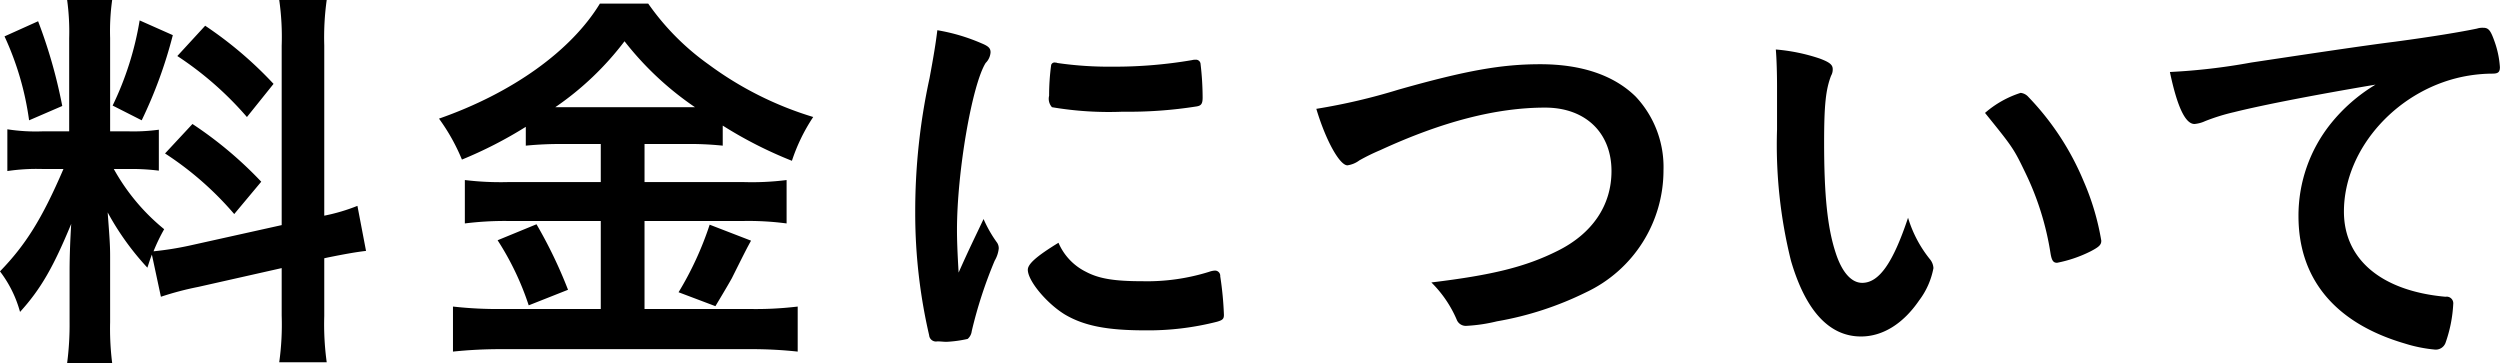 <svg xmlns="http://www.w3.org/2000/svg" width="244.219" height="35.469" viewBox="0 0 244.219 35.469">
  <path id="料金について" class="cls-1" d="M541.531,423.02a29.834,29.834,0,0,1,3.639-.96l8.159-1.839v4.639a26.588,26.588,0,0,1-.24,4.559h4.639a27.187,27.187,0,0,1-.24-4.519v-5.639l0.36-.08c1.8-.36,2.72-0.52,3.72-0.64l-0.84-4.4a18.312,18.312,0,0,1-3.24.959V398.464a26.411,26.411,0,0,1,.24-4.439h-4.639a25.544,25.544,0,0,1,.24,4.479v17.517l-9,2a31.217,31.217,0,0,1-3.52.56,17.958,17.958,0,0,1,1.04-2.16,20.194,20.194,0,0,1-4.919-5.879h1.36a21.027,21.027,0,0,1,3.039.16v-4a18.513,18.513,0,0,1-2.959.16h-1.8v-9.119a21.985,21.985,0,0,1,.2-3.719h-4.4a22.955,22.955,0,0,1,.2,3.759v9.079h-2.6a18.145,18.145,0,0,1-3.44-.2v4.079a19.44,19.44,0,0,1,3.48-.2h2c-2.08,4.839-3.68,7.4-6.2,10a11.5,11.5,0,0,1,1.959,3.96c2.04-2.24,3.28-4.439,5-8.6-0.08,1.28-.16,3.04-0.16,4.56v4.959a29.211,29.211,0,0,1-.239,4.079h4.4a26.86,26.86,0,0,1-.2-4v-6.359c0-1.16-.04-1.68-0.24-4.36a26.5,26.5,0,0,0,3.879,5.4c0.2-.6.24-0.76,0.44-1.28Zm-15.277-25.436a28.673,28.673,0,0,1,2.4,8.2l3.24-1.4a49.254,49.254,0,0,0-2.36-8.278Zm13.2-1.559a30.4,30.4,0,0,1-2.639,8.318l2.839,1.44a44.325,44.325,0,0,0,3.04-8.319Zm3.68,3.479a32.584,32.584,0,0,1,6.8,5.959l2.6-3.239a37.94,37.94,0,0,0-6.679-5.679Zm-1.2,9.518a31.369,31.369,0,0,1,6.759,5.919l2.639-3.159a38.273,38.273,0,0,0-6.719-5.639ZM584.5,408.1v3.719h-9.078a28.89,28.89,0,0,1-4.2-.2v4.239a31.34,31.34,0,0,1,4.2-.24H584.5v8.6h-9.678a39.54,39.54,0,0,1-4.76-.24v4.4a44.792,44.792,0,0,1,4.8-.24h24.236a42.285,42.285,0,0,1,4.639.24v-4.4a34.475,34.475,0,0,1-4.519.24H588.774v-8.6h9.679a28.561,28.561,0,0,1,4.2.24v-4.239a26.968,26.968,0,0,1-4.159.2h-9.719V408.1h3.88a31.6,31.6,0,0,1,3.759.16V406.3a40.748,40.748,0,0,0,6.759,3.439,17.658,17.658,0,0,1,2.08-4.279,33.46,33.46,0,0,1-10.2-5.119,24.505,24.505,0,0,1-5.919-5.959h-4.719c-2.8,4.6-8.518,8.718-15.717,11.238a19.221,19.221,0,0,1,2.239,4,41.16,41.16,0,0,0,6.239-3.2v1.84a34.3,34.3,0,0,1,3.76-.16H584.5Zm-4.439-3.6a29.05,29.05,0,0,0,6.759-6.439,30.342,30.342,0,0,0,6.879,6.439H580.056Zm-5.639,13a27.51,27.51,0,0,1,3.039,6.359l3.84-1.52a45.243,45.243,0,0,0-3.08-6.4Zm20.716-1.52a31.808,31.808,0,0,1-3.039,6.6l3.6,1.36c1.32-2.2,1.44-2.44,1.6-2.72,1.4-2.8,1.4-2.8,1.88-3.679Zm26.759-.56c-0.92,1.96-1.32,2.72-2.44,5.239-0.12-2-.16-3.239-0.16-4.159,0-5.719,1.48-14.2,2.8-16.317a1.62,1.62,0,0,0,.48-1.04c0-.4-0.2-0.6-0.88-0.88a18.461,18.461,0,0,0-4.319-1.28c-0.16,1.32-.36,2.52-0.76,4.68a61.054,61.054,0,0,0-1.4,13.117,52.777,52.777,0,0,0,1.36,12,0.668,0.668,0,0,0,.8.6c0.32,0,.6.04,0.8,0.04h0.16a12.006,12.006,0,0,0,2-.28,1.171,1.171,0,0,0,.4-0.759,43.275,43.275,0,0,1,2.24-6.879,2.977,2.977,0,0,0,.4-1.2,1,1,0,0,0-.16-0.56A12.121,12.121,0,0,1,621.892,415.421Zm7-15.277a0.343,0.343,0,0,0-.4.24,22.319,22.319,0,0,0-.2,3,1.231,1.231,0,0,0,.28,1.12,33.2,33.2,0,0,0,6.919.44,42.442,42.442,0,0,0,7.239-.52c0.439-.08.559-0.28,0.559-0.88a28.172,28.172,0,0,0-.2-3.239,0.449,0.449,0,0,0-.479-0.44,1.234,1.234,0,0,0-.36.04,44.819,44.819,0,0,1-7.759.64,35.229,35.229,0,0,1-5.4-.36A0.435,0.435,0,0,0,628.891,400.144Zm0.32,17.6c-2.16,1.32-3,2.08-3,2.64,0,1.079,1.84,3.279,3.6,4.359,1.879,1.12,4.159,1.56,7.838,1.56a27.169,27.169,0,0,0,7.039-.84c0.56-.16.68-0.28,0.68-0.68a32.237,32.237,0,0,0-.36-3.76,0.513,0.513,0,0,0-.52-0.559,2,2,0,0,0-.56.119,20.325,20.325,0,0,1-6.559.92c-2.679,0-4.2-.24-5.479-0.92A5.637,5.637,0,0,1,629.211,417.741ZM654.4,404.663c0.919,3.08,2.279,5.519,3.039,5.519a2.51,2.51,0,0,0,1.16-.48,19.4,19.4,0,0,1,2.04-1c6.079-2.8,11.358-4.159,16.117-4.159,3.919,0,6.479,2.44,6.479,6.2,0,3.36-1.88,6.119-5.279,7.8-3.12,1.56-6.359,2.359-12.318,3.079a11.428,11.428,0,0,1,2.479,3.64,0.947,0.947,0,0,0,.96.6,16,16,0,0,0,2.96-.44,31.878,31.878,0,0,0,8.718-2.84,13.167,13.167,0,0,0,7.559-11.918,10.036,10.036,0,0,0-2.72-7.2c-2.119-2.079-5.279-3.159-9.318-3.159-3.759,0-7.2.6-13.838,2.479A59.311,59.311,0,0,1,654.4,404.663Zm45.007,2a46.966,46.966,0,0,0,1.36,12.838c1.44,4.919,3.759,7.4,6.839,7.4,2.119,0,4.119-1.239,5.679-3.519a7.522,7.522,0,0,0,1.4-3.159,1.471,1.471,0,0,0-.32-0.84,11.934,11.934,0,0,1-2.16-4.08c-1.48,4.44-2.84,6.359-4.479,6.359-1.08,0-2-1.08-2.6-2.959-0.8-2.44-1.12-5.639-1.12-10.758,0-3.64.16-5.16,0.68-6.519a1.209,1.209,0,0,0,.16-0.64c0-.44-0.32-0.68-1.28-1.04a18.018,18.018,0,0,0-4.279-.88c0.08,0.88.12,2.44,0.12,3.6v4.2Zm20.317-1.6c2.719,3.36,2.8,3.48,3.919,5.8a27.779,27.779,0,0,1,2.48,7.919c0.12,0.72.28,0.92,0.64,0.92a12.7,12.7,0,0,0,3.279-1.12c0.84-.44,1.04-0.64,1.04-1.04a24.667,24.667,0,0,0-1.72-5.8,26.541,26.541,0,0,0-5.4-8.239,1.174,1.174,0,0,0-.76-0.4A9.876,9.876,0,0,0,719.722,405.063Zm38.14-2.759a16.466,16.466,0,0,0-4.359,3.8,14.377,14.377,0,0,0-3.16,9.038c0,6.119,3.56,10.439,10.359,12.438a13.978,13.978,0,0,0,2.959.6,1.018,1.018,0,0,0,1.04-.64,13.357,13.357,0,0,0,.76-3.8,0.649,0.649,0,0,0-.76-0.72c-6.239-.56-9.918-3.639-9.918-8.319,0-6.238,5.4-12.157,12.158-13.277a14.8,14.8,0,0,1,2.359-.2c0.56,0,.72-0.16.72-0.64a9.25,9.25,0,0,0-.56-2.6c-0.36-1-.56-1.24-1.08-1.24a1.768,1.768,0,0,0-.6.08c-1.519.32-4.4,0.8-8,1.28-3.2.4-9.279,1.32-14.078,2.04a60.425,60.425,0,0,1-7.919.92c0.72,3.439,1.52,5.079,2.4,5.079a3.076,3.076,0,0,0,1.04-.28,19.556,19.556,0,0,1,2.839-.88C747.1,404.223,752.623,403.183,757.862,402.3Z" transform="translate(-525.812 -394.031)"/>
</svg>
